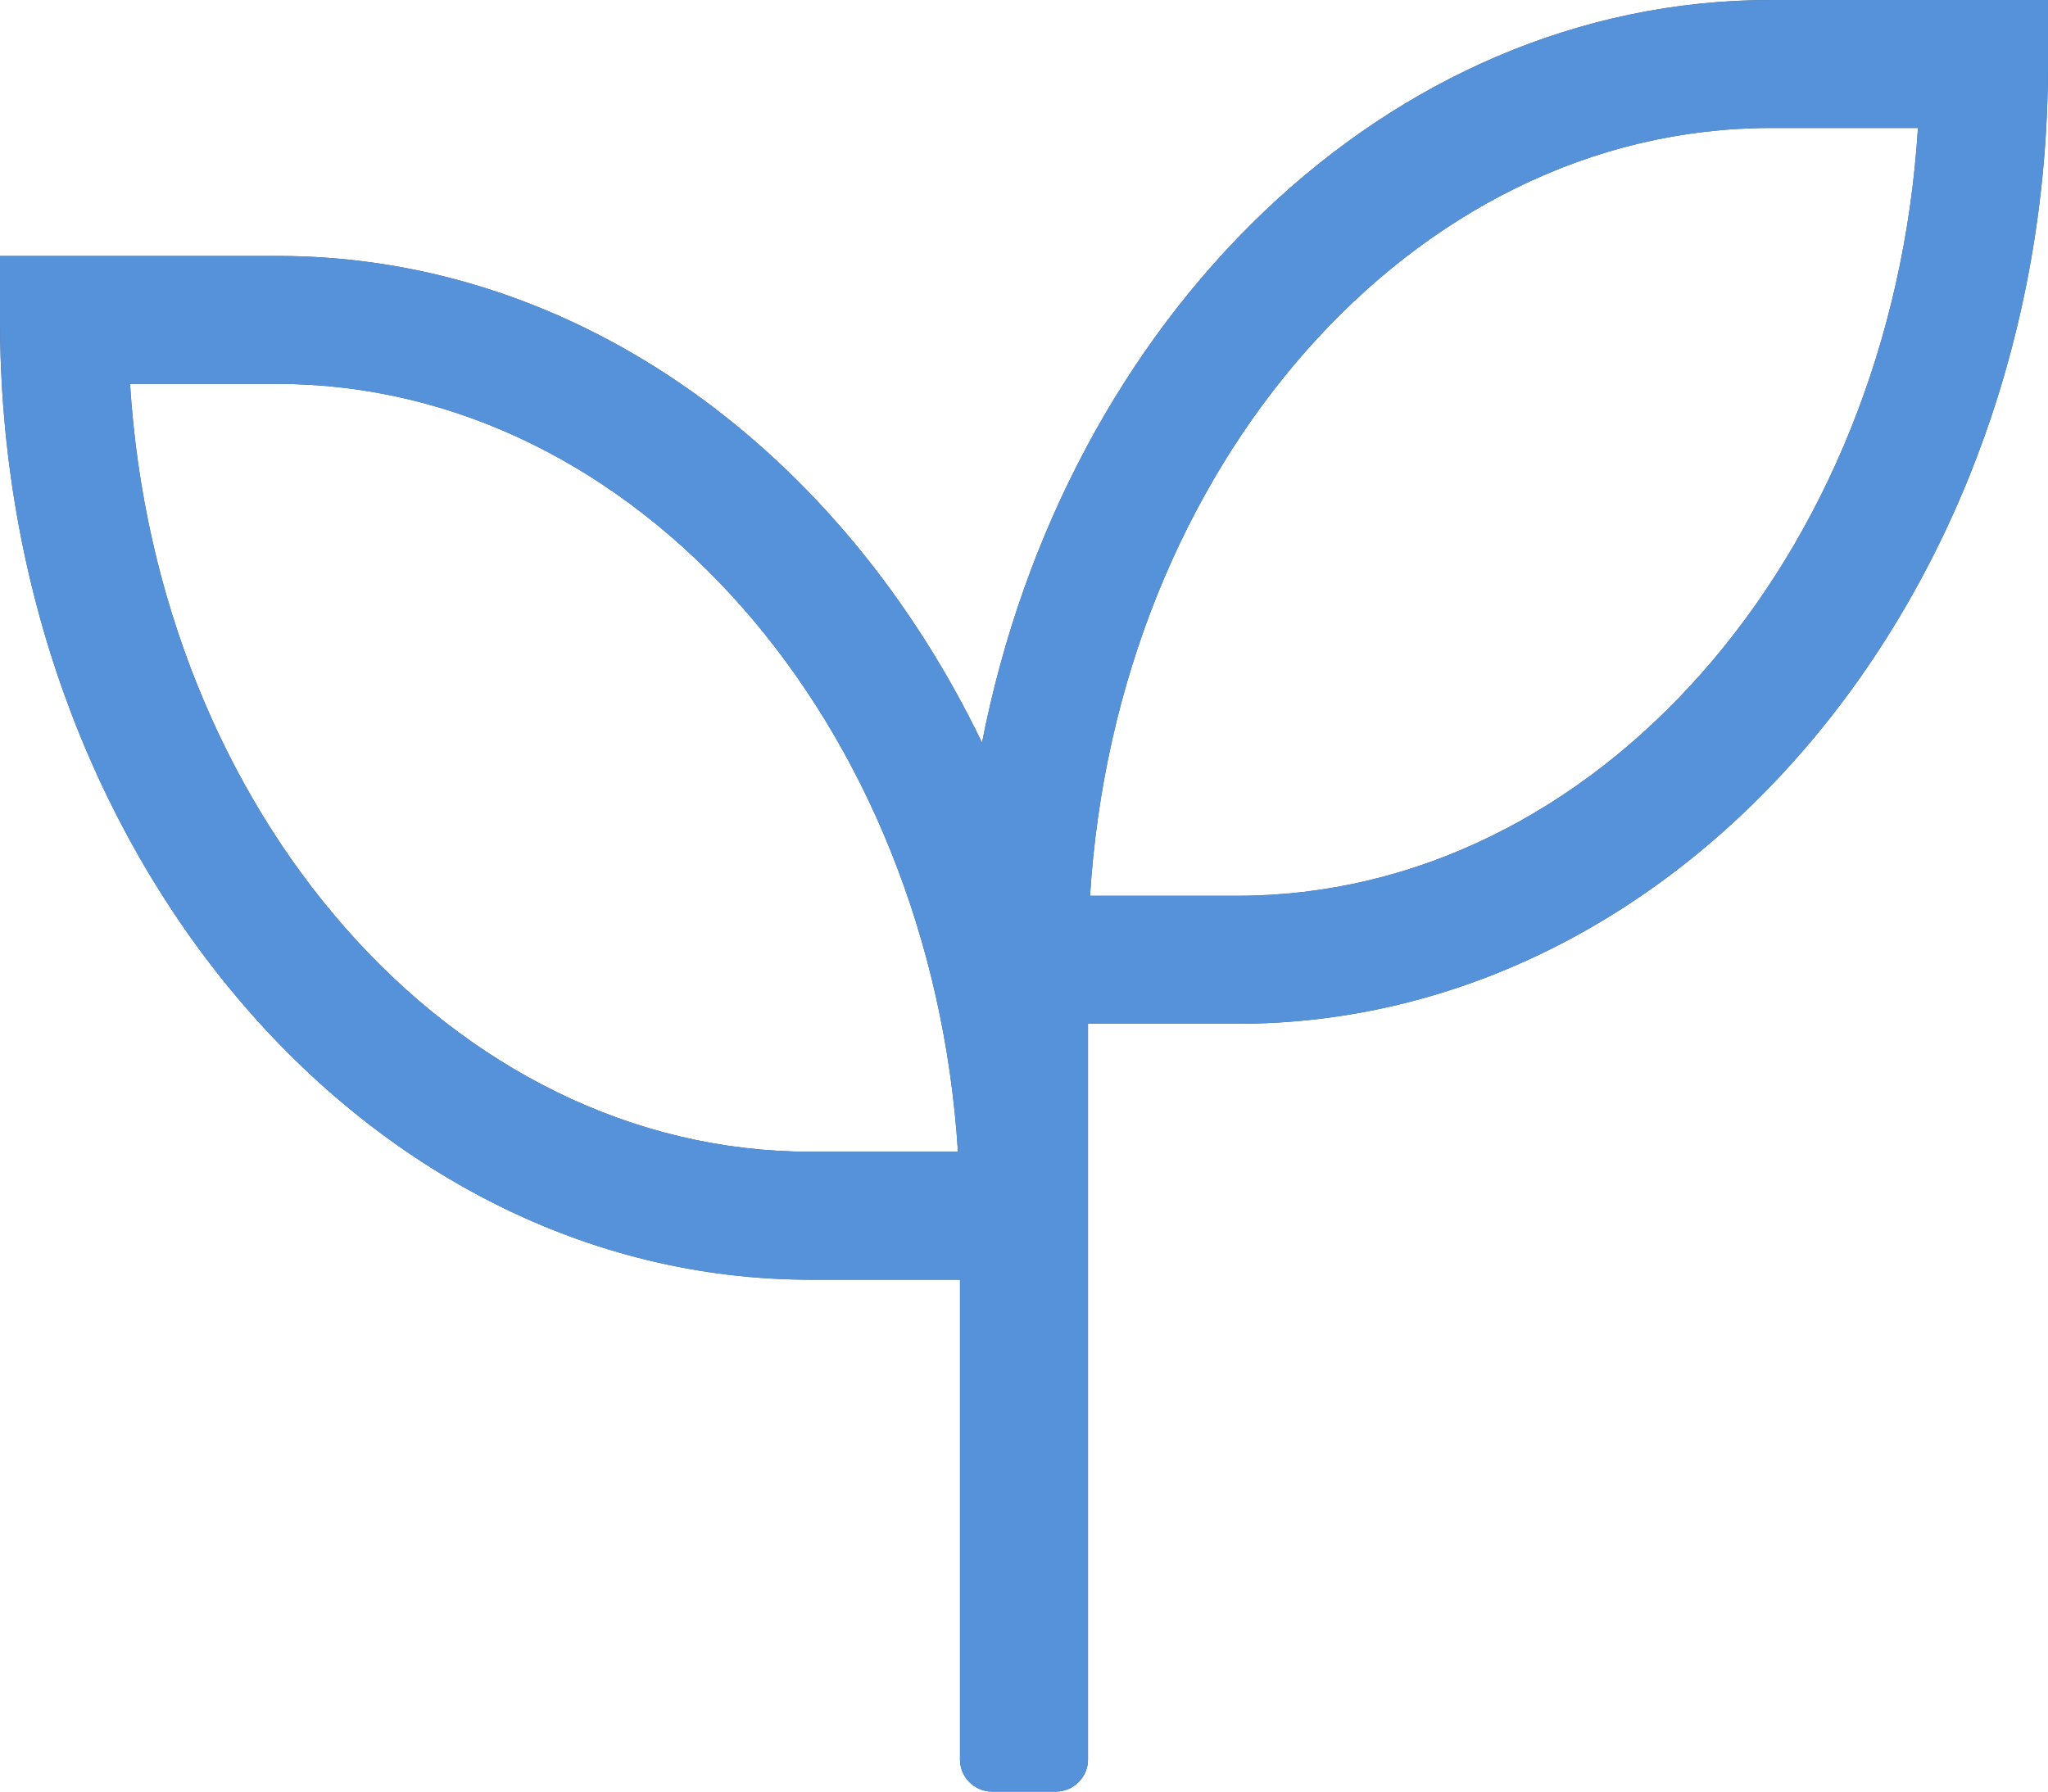 <svg width="16" height="14" viewBox="0 0 16 14" fill="none" xmlns="http://www.w3.org/2000/svg">
<path d="M13.834 0C10.838 0 8.322 2.481 7.672 5.803C6.578 3.534 4.525 2 2.166 2H0V2.5C0 6.634 2.841 10 6.334 10H7.5V13.75C7.5 13.887 7.612 14 7.75 14H8.25C8.387 14 8.5 13.887 8.5 13.75V8H9.666C13.159 8 16 4.634 16 0.5V0H13.834ZM6.334 9C3.531 9 1.225 6.35 1.016 3H2.166C4.969 3 7.272 5.65 7.484 9H6.334ZM9.666 7H8.516C8.725 3.65 11.031 1 13.834 1H14.984C14.775 4.35 12.469 7 9.666 7Z" fill="#515B6D"/>
<path d="M13.834 0C10.838 0 8.322 2.481 7.672 5.803C6.578 3.534 4.525 2 2.166 2H0V2.5C0 6.634 2.841 10 6.334 10H7.5V13.75C7.5 13.887 7.612 14 7.75 14H8.25C8.387 14 8.5 13.887 8.5 13.75V8H9.666C13.159 8 16 4.634 16 0.5V0H13.834ZM6.334 9C3.531 9 1.225 6.35 1.016 3H2.166C4.969 3 7.272 5.65 7.484 9H6.334ZM9.666 7H8.516C8.725 3.65 11.031 1 13.834 1H14.984C14.775 4.35 12.469 7 9.666 7Z" fill="#5692D9"/>
</svg>
